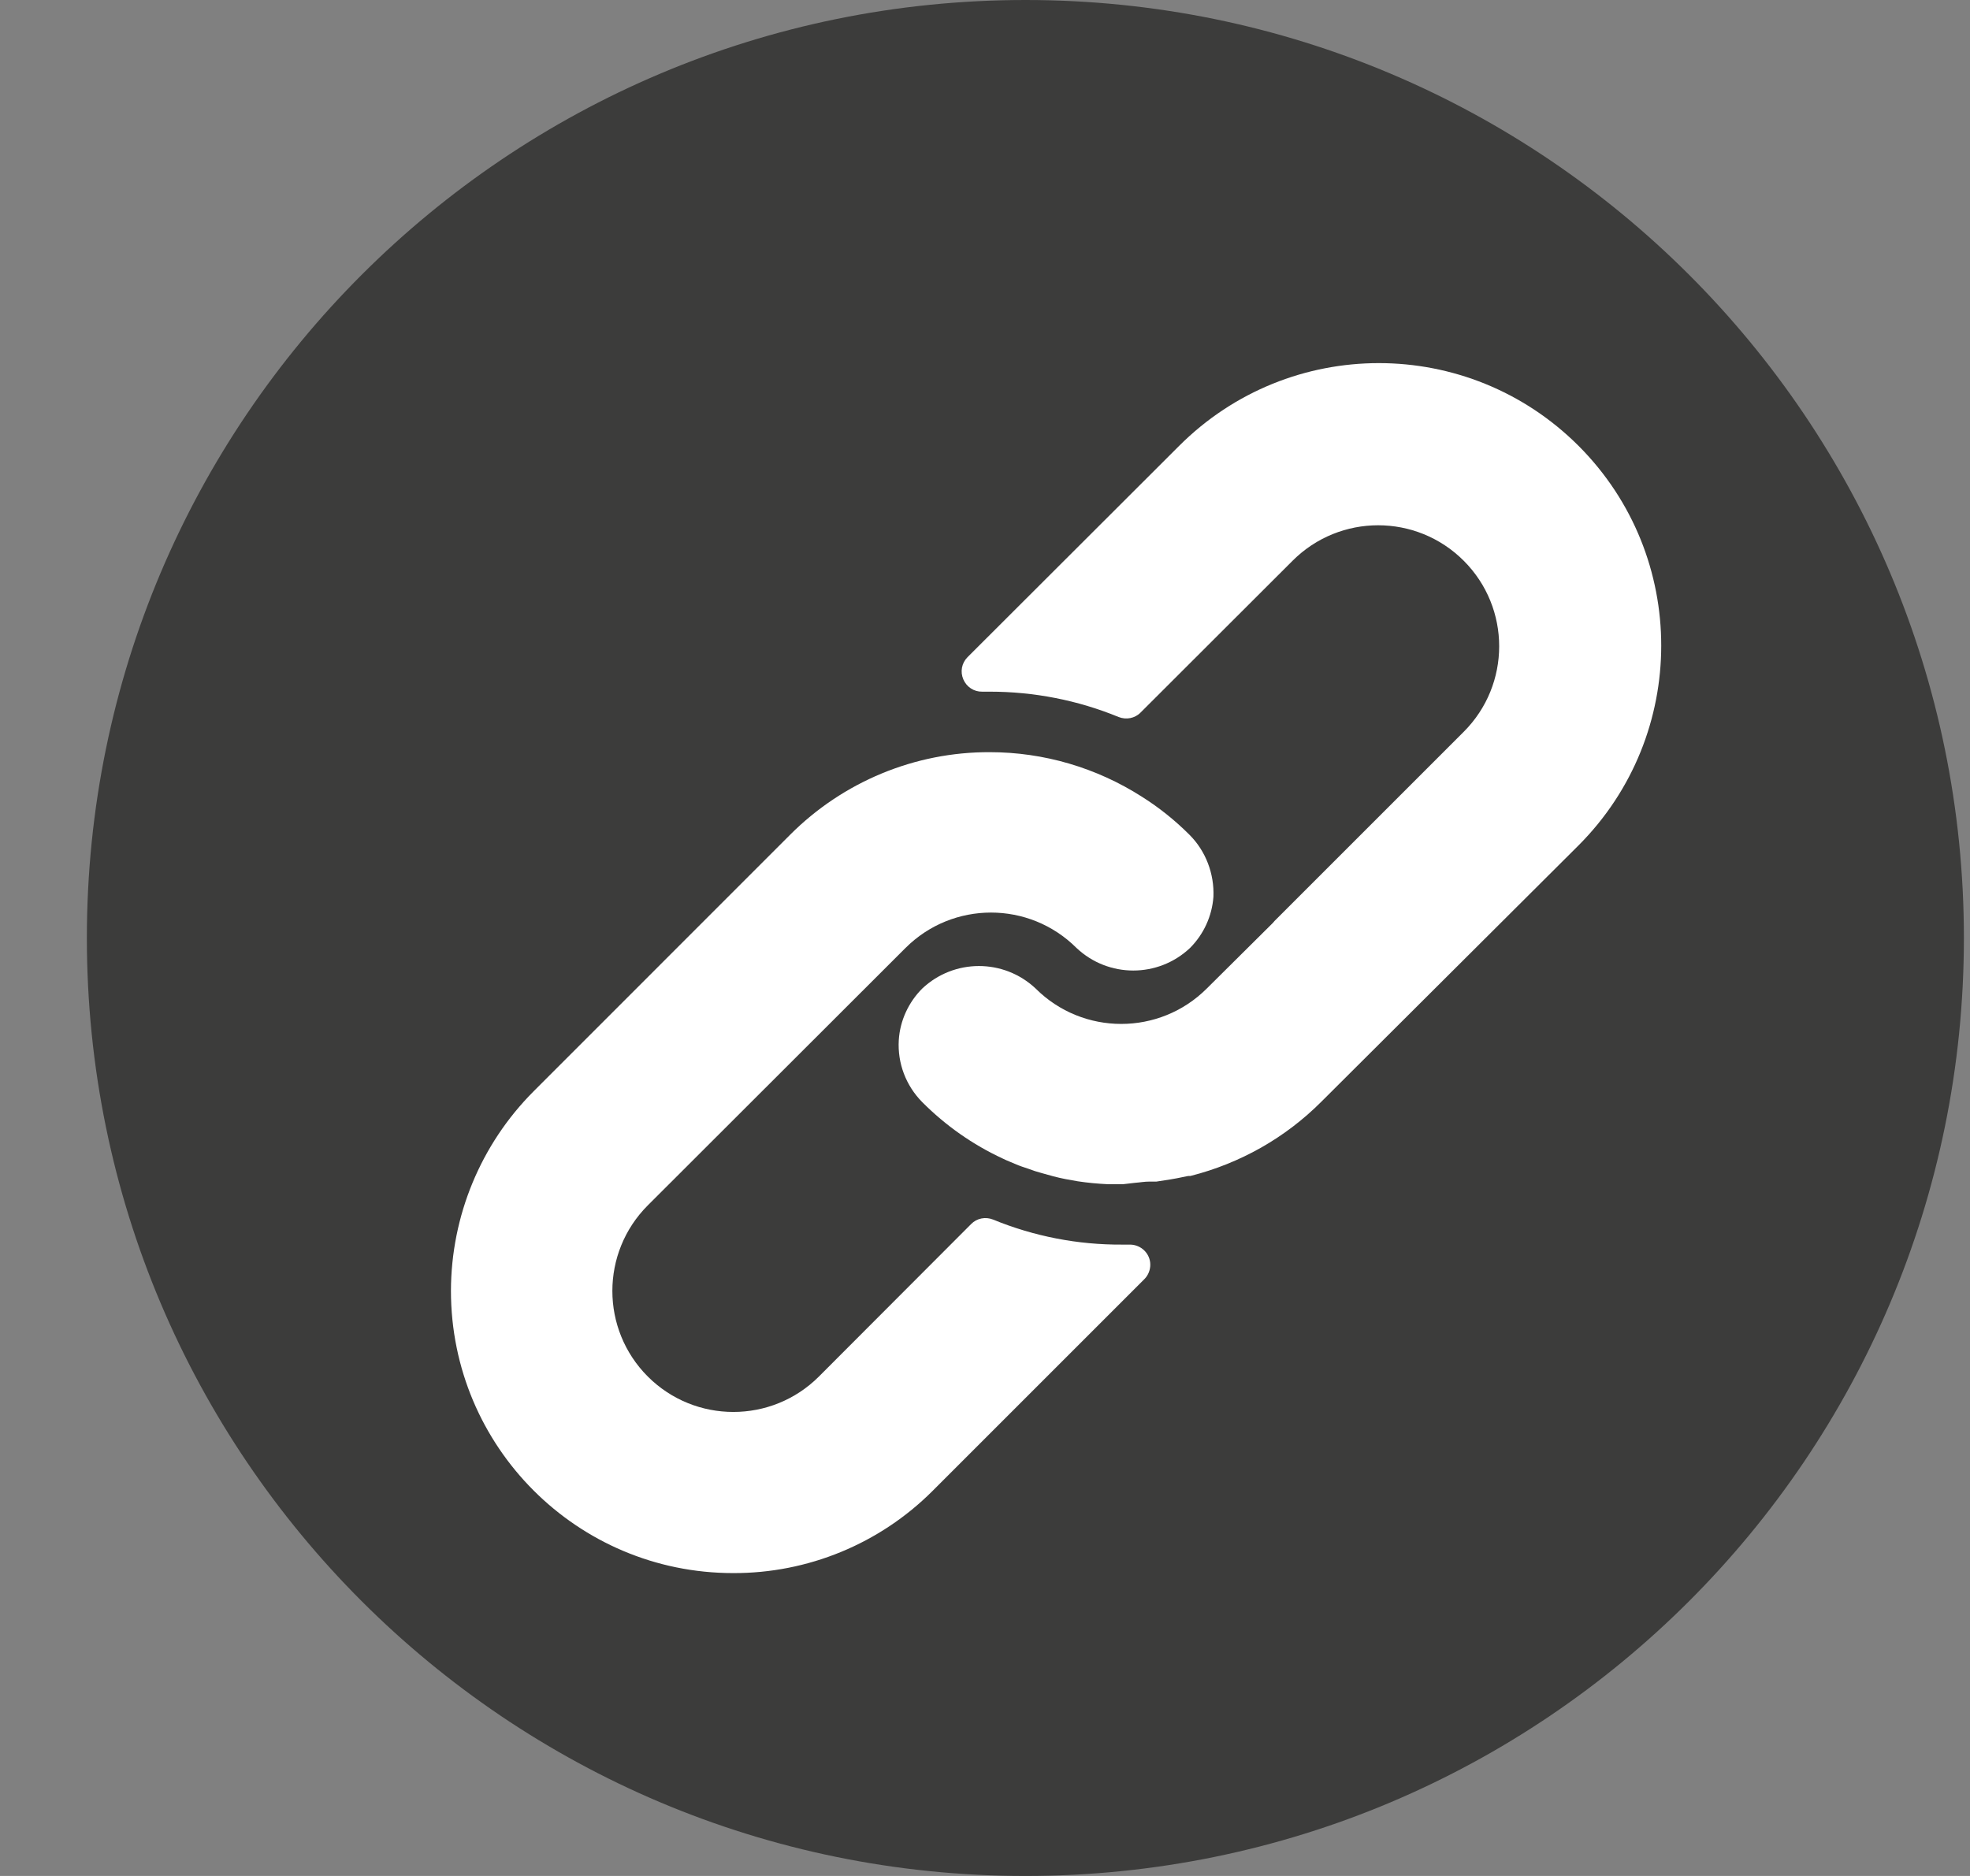 <svg width="21" height="20" viewBox="0 0 21 20" fill="none" xmlns="http://www.w3.org/2000/svg">
<rect x="0" y="0" width="21" height="20" fill="#808080" stroke="none"/>
<path d="M20.935 10C20.935 15.523 16.456 20 10.931 20C5.405 20 0.926 15.523 0.926 10C0.926 4.477 5.405 0 10.931 0C16.456 0 20.935 4.477 20.935 10Z" fill="#3C3C3B"/>
<path d="M12.68 8.9C12.527 8.747 12.358 8.611 12.174 8.495C11.69 8.185 11.126 8.019 10.551 8.019C9.753 8.016 8.987 8.334 8.422 8.9L5.686 11.637C5.124 12.201 4.809 12.964 4.807 13.761C4.807 15.424 6.152 16.771 7.815 16.771C8.611 16.774 9.377 16.459 9.941 15.895L12.199 13.637C12.239 13.597 12.262 13.541 12.262 13.483C12.262 13.365 12.164 13.269 12.045 13.269H11.962C11.491 13.272 11.022 13.181 10.586 13.002C10.506 12.97 10.413 12.987 10.352 13.05L8.73 14.675C8.226 15.179 7.409 15.179 6.905 14.675C6.402 14.171 6.402 13.355 6.905 12.851L9.652 10.107C10.156 9.603 10.972 9.603 11.476 10.107C11.816 10.427 12.345 10.427 12.685 10.107C12.831 9.961 12.92 9.767 12.935 9.561C12.945 9.316 12.854 9.074 12.68 8.9Z" fill="white"/>
<path d="M16.828 4.754C15.651 3.577 13.746 3.577 12.569 4.754L10.314 7.006C10.251 7.069 10.234 7.162 10.269 7.243C10.304 7.324 10.382 7.376 10.471 7.374H10.551C11.022 7.374 11.489 7.465 11.924 7.644C12.005 7.676 12.098 7.659 12.159 7.596L13.779 5.978C14.283 5.474 15.099 5.474 15.603 5.978C16.107 6.482 16.107 7.298 15.603 7.802L13.587 9.818L13.57 9.838L12.864 10.539C12.36 11.042 11.544 11.042 11.04 10.539C10.7 10.219 10.171 10.219 9.831 10.539C9.685 10.685 9.594 10.881 9.581 11.088C9.566 11.335 9.657 11.574 9.831 11.75C10.08 12 10.37 12.204 10.69 12.352C10.735 12.375 10.78 12.39 10.826 12.411C10.871 12.431 10.919 12.446 10.964 12.461C11.01 12.479 11.058 12.494 11.103 12.506L11.229 12.541C11.315 12.564 11.4 12.579 11.489 12.594C11.594 12.61 11.703 12.62 11.809 12.625H11.96H11.972L12.101 12.61C12.149 12.607 12.197 12.597 12.255 12.597H12.328L12.476 12.574L12.544 12.562L12.668 12.537H12.69C13.22 12.403 13.701 12.131 14.086 11.745L16.828 9.012C18.002 7.835 18.002 5.93 16.828 4.754Z" fill="white"/>
</svg>
